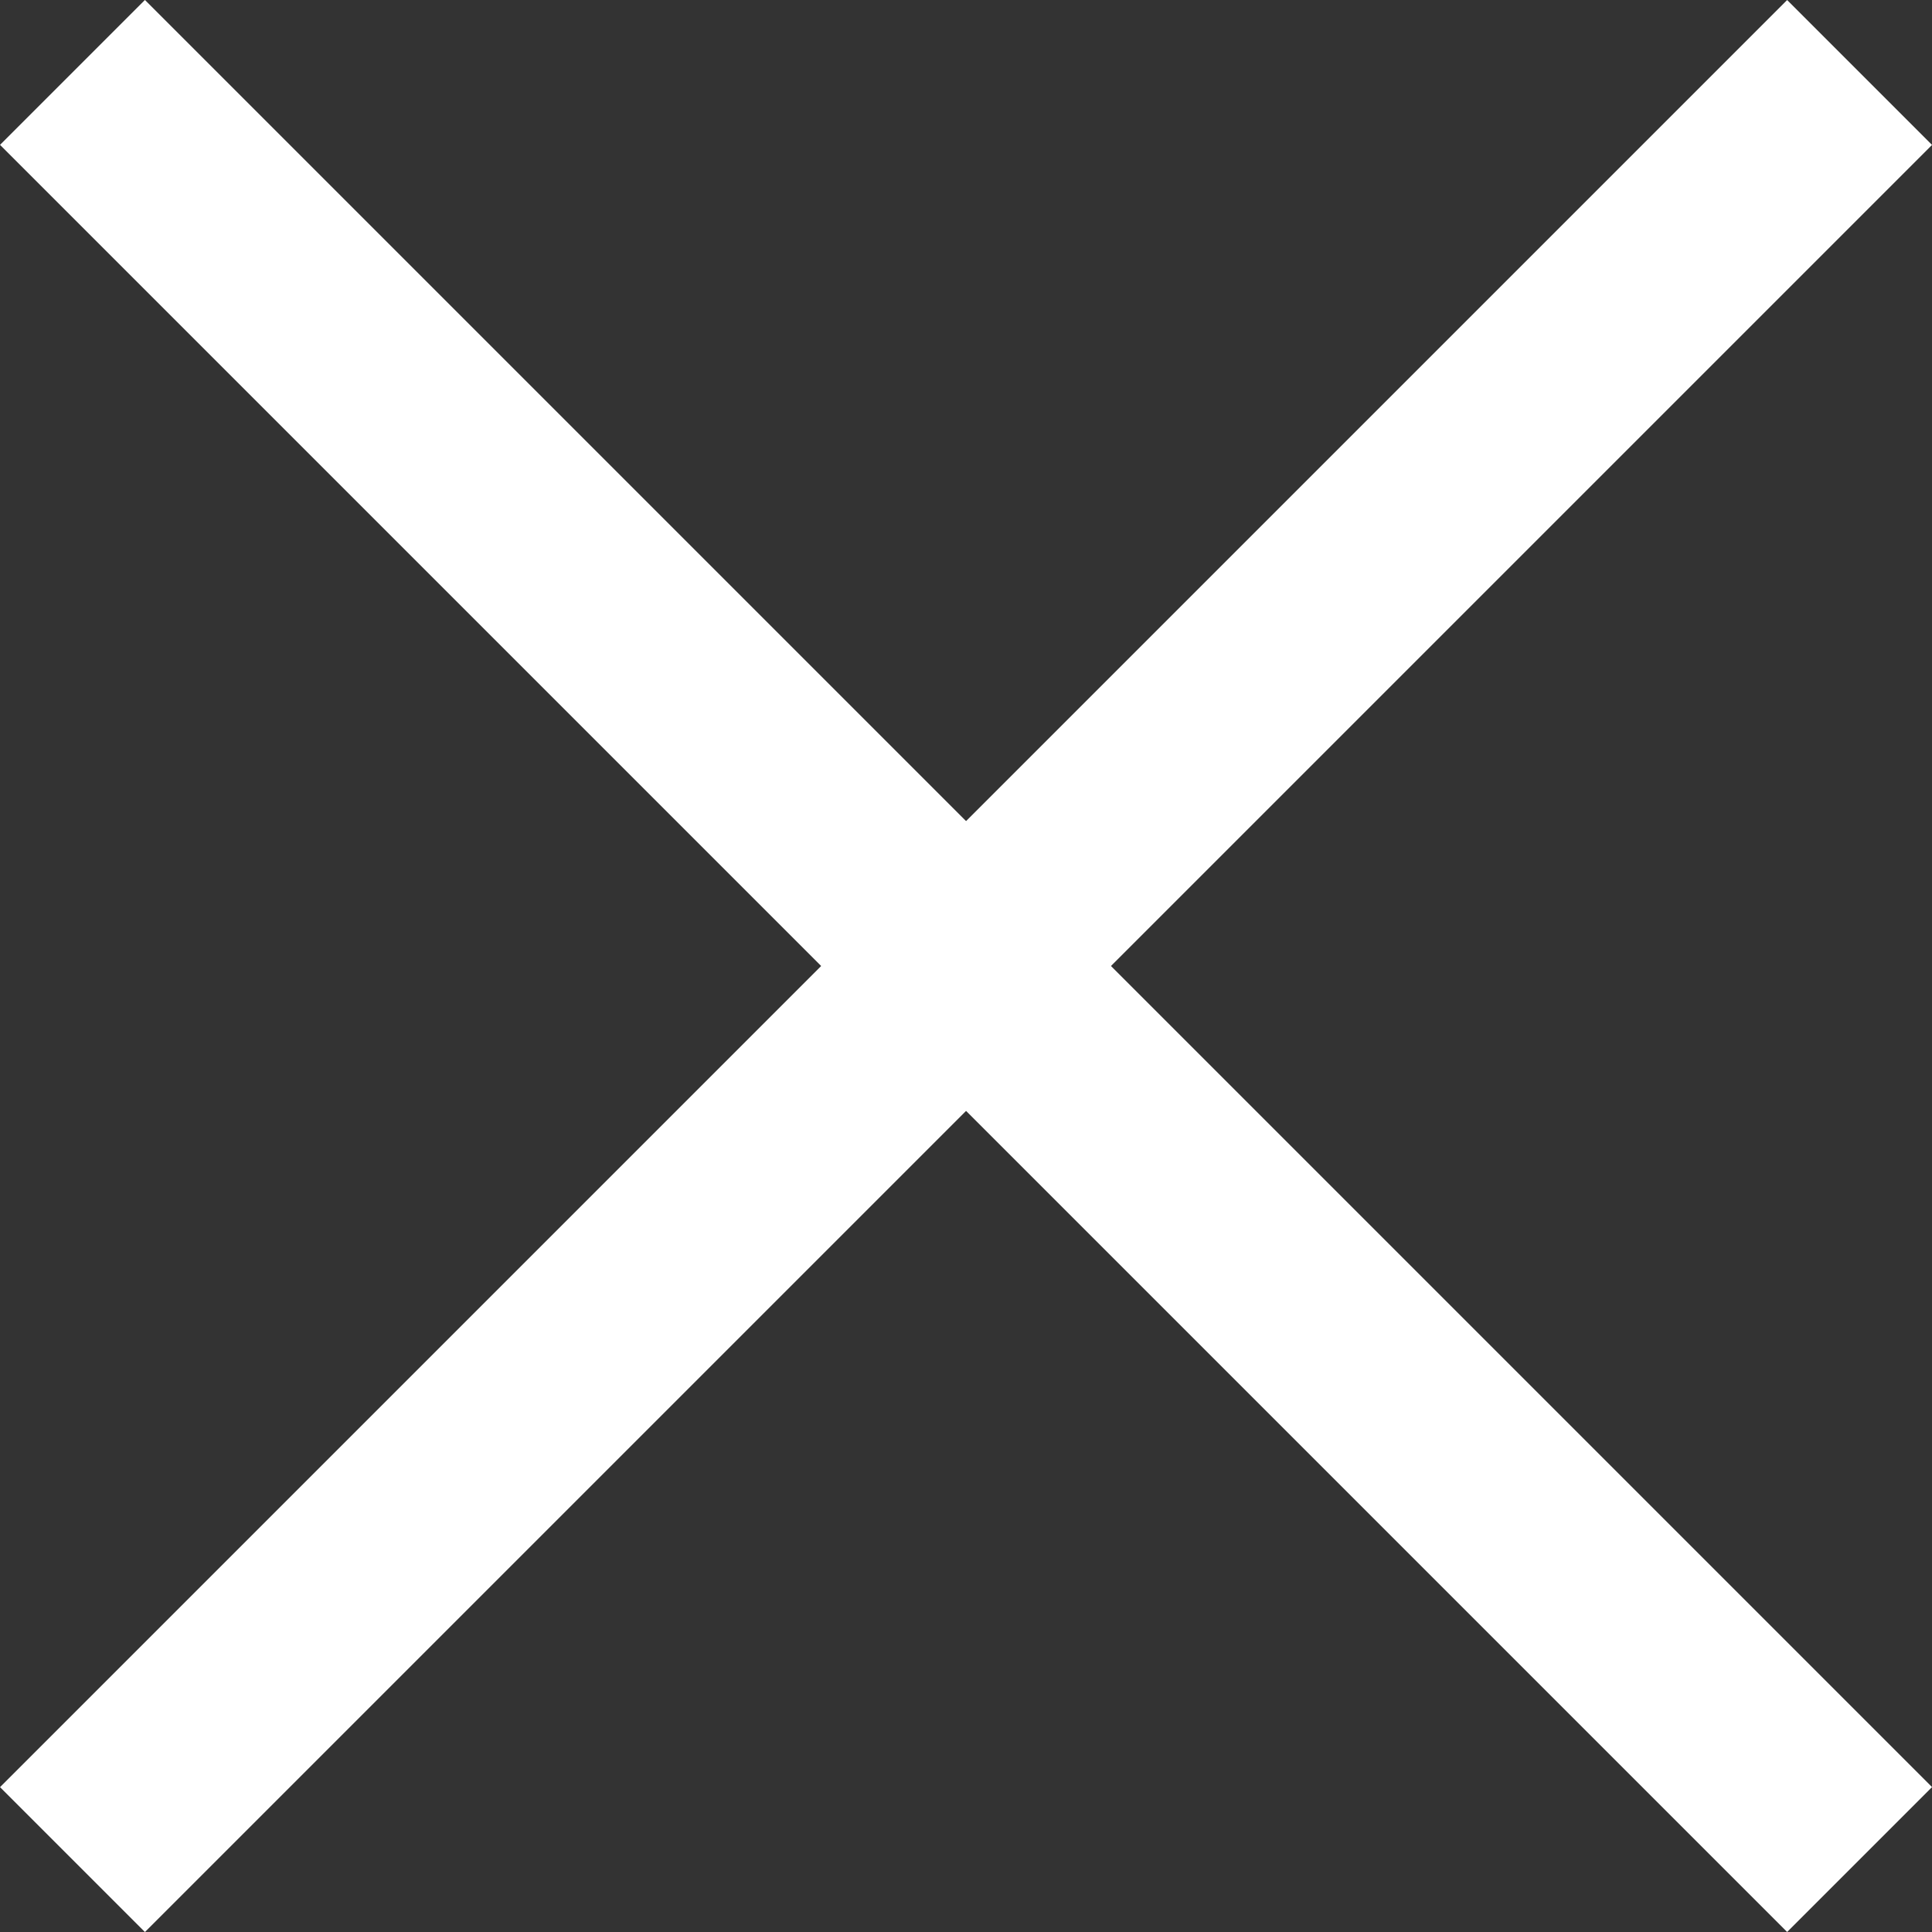 <svg xmlns="http://www.w3.org/2000/svg" width="28.284" height="28.284" viewBox="0 0 28.284 28.284">
  <rect x="0" y="0" width="28.284" height="28.284" fill="#333333" stroke="none"/>
  <g id="Group_265" data-name="Group 265" transform="translate(-1840.858 -63.108)">
    <line id="Line_6" data-name="Line 6" x2="37" transform="translate(1841.919 90.332) rotate(-45)" fill="none" stroke="#fff" stroke-width="3"/>
    <line id="Line_10" data-name="Line 10" x2="37" transform="translate(1841.919 64.168) rotate(45)" fill="none" stroke="#fff" stroke-width="3"/>
  </g>
</svg>
